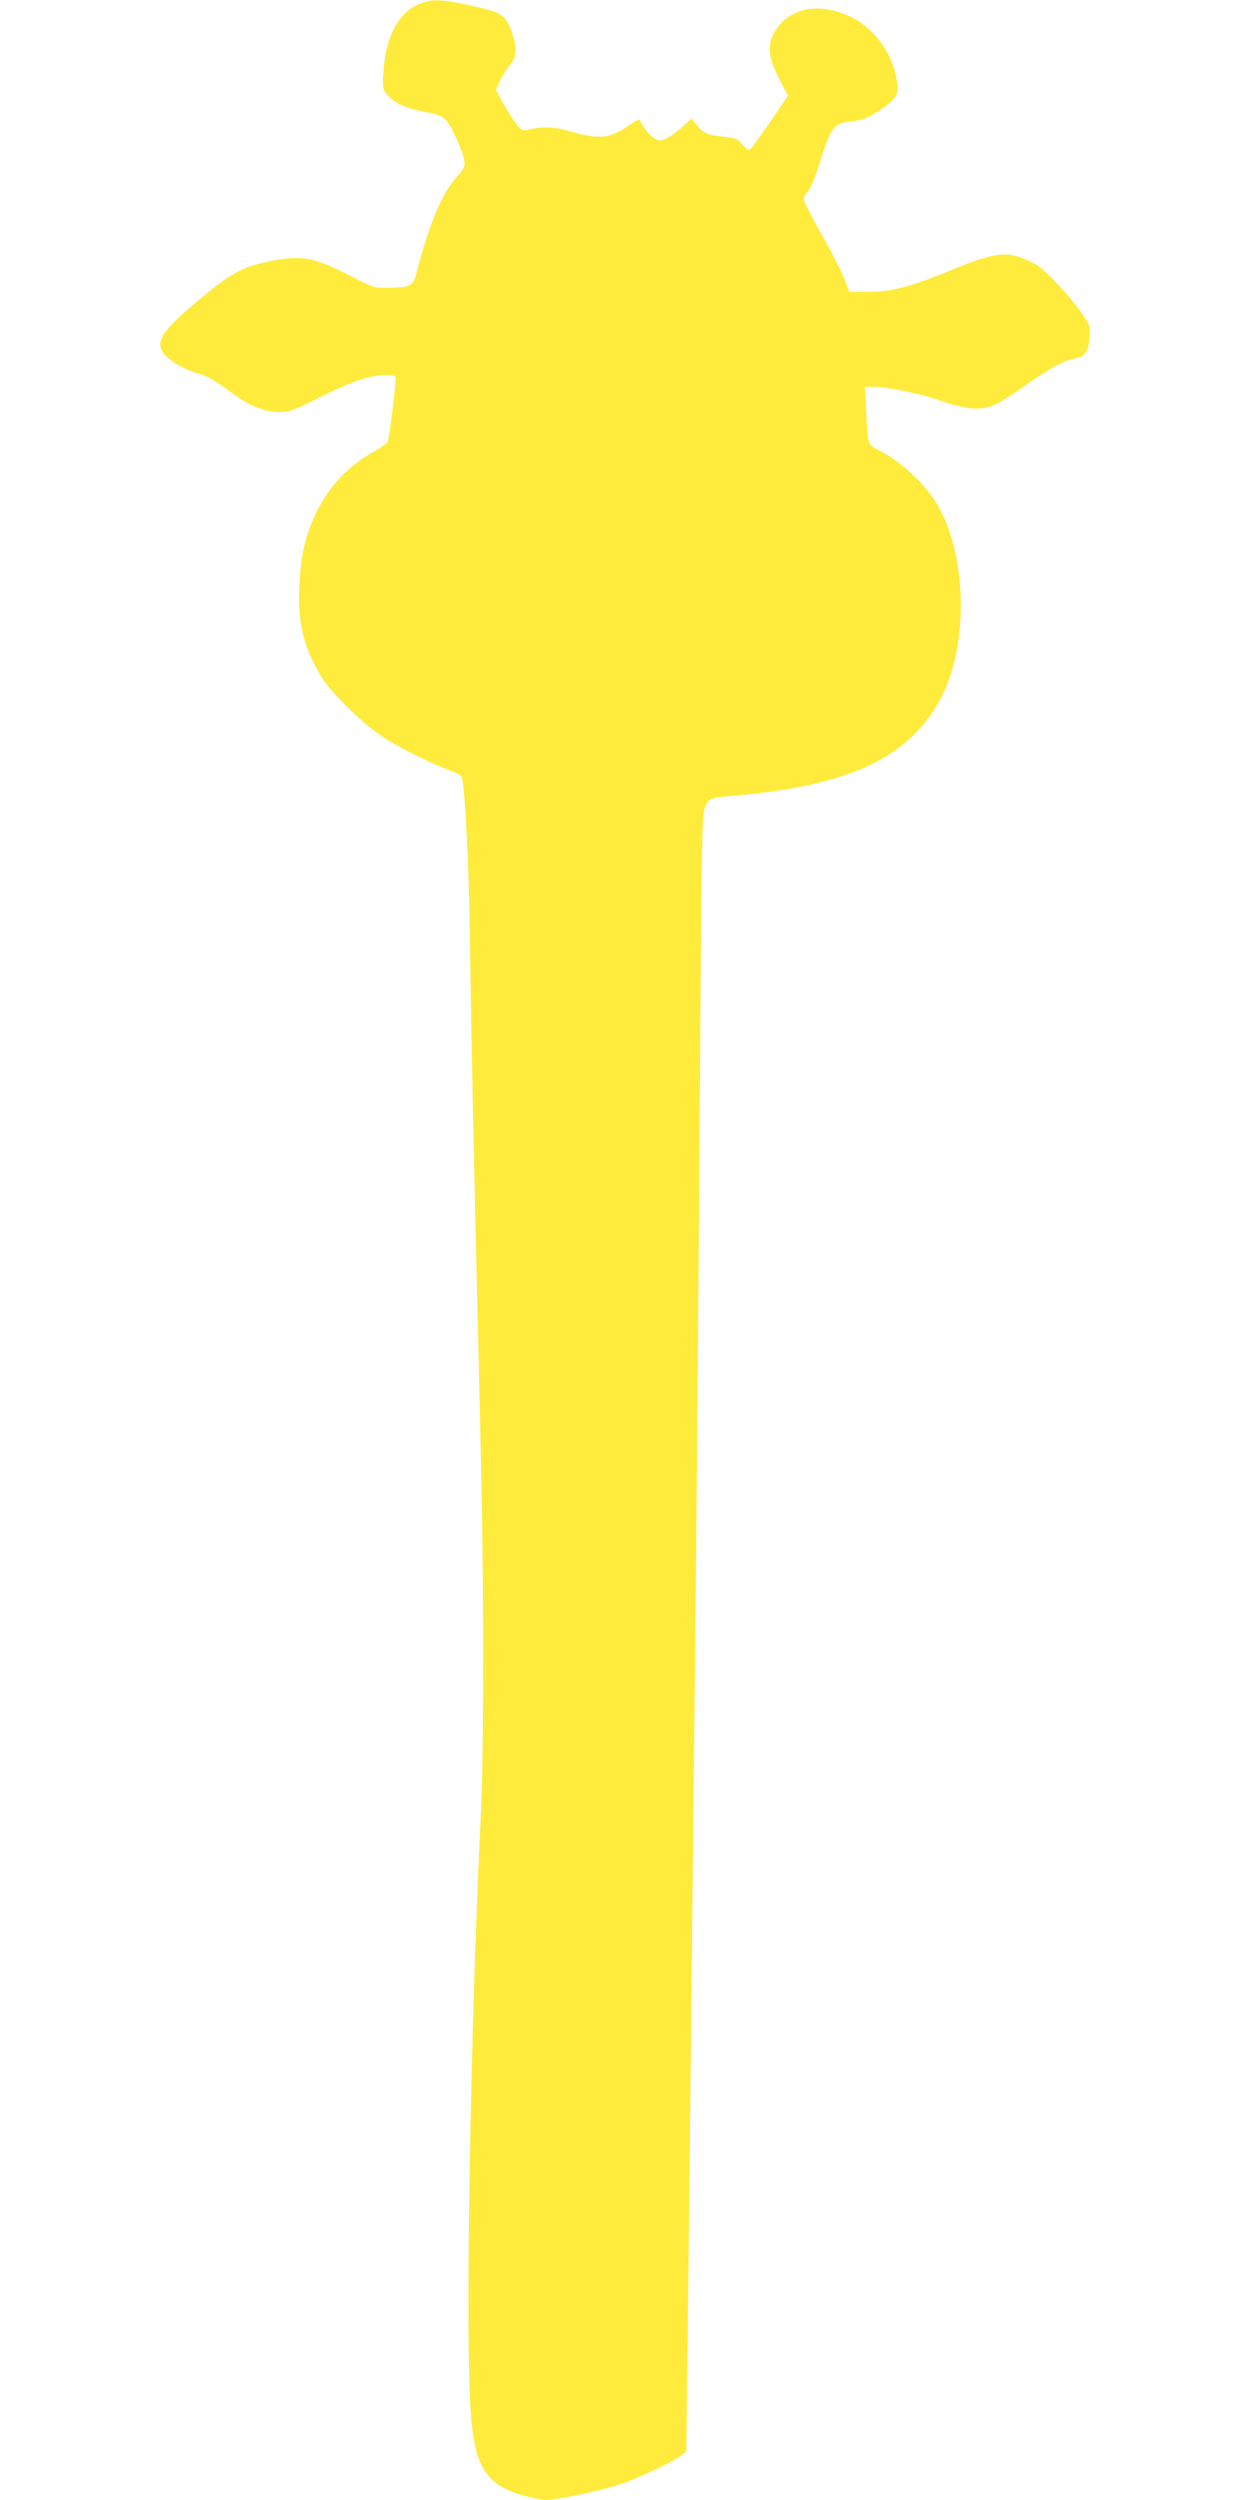 <?xml version="1.0" standalone="no"?>
<!DOCTYPE svg PUBLIC "-//W3C//DTD SVG 20010904//EN"
 "http://www.w3.org/TR/2001/REC-SVG-20010904/DTD/svg10.dtd">
<svg version="1.0" xmlns="http://www.w3.org/2000/svg"
 width="640pt" height="1280pt" viewBox="0 0 640 1280"
 preserveAspectRatio="xMidYMid meet">
<g transform="translate(0,1280) scale(0.1,-0.1)"
fill="#ffeb3b" stroke="none">
<path d="M2130 12772 c-96 -47 -157 -172 -167 -342 -5 -81 -4 -87 21 -117 34
-40 97 -69 182 -84 106 -19 118 -28 163 -122 22 -45 43 -100 47 -123 6 -39 3
-44 -42 -95 -73 -82 -141 -248 -204 -496 -14 -55 -35 -65 -134 -67 -80 -1 -82
0 -201 61 -194 99 -252 109 -425 73 -130 -27 -193 -62 -351 -195 -196 -164
-229 -218 -175 -282 29 -34 104 -77 165 -93 49 -13 94 -39 193 -112 79 -58
157 -88 231 -88 47 0 73 10 213 80 158 79 251 110 333 110 22 0 42 -4 46 -10
6 -9 -30 -305 -40 -331 -3 -8 -31 -28 -63 -46 -137 -76 -236 -180 -303 -318
-55 -114 -79 -216 -86 -370 -9 -192 18 -308 106 -460 48 -84 216 -250 324
-320 89 -58 250 -137 344 -171 29 -10 55 -25 58 -33 15 -53 35 -433 40 -781 6
-420 17 -994 34 -1710 30 -1218 35 -1531 35 -2025 1 -300 -5 -653 -12 -795
-54 -1099 -81 -2699 -51 -3071 21 -278 82 -368 284 -420 39 -10 84 -19 100
-19 55 0 279 47 376 79 99 33 277 117 318 150 l25 19 3 253 c2 140 10 893 19
1674 8 781 19 1789 24 2240 5 451 14 1497 20 2325 12 1788 13 1885 30 1928 16
42 30 49 125 56 612 50 922 195 1085 507 135 260 132 697 -7 961 -62 118 -190
240 -320 307 -50 25 -50 24 -58 194 l-7 127 34 0 c78 0 241 -33 351 -71 135
-46 205 -53 275 -24 23 9 93 53 155 97 124 88 203 132 258 142 53 9 72 36 77
107 4 55 2 64 -30 112 -57 85 -187 227 -237 258 -25 17 -71 37 -101 46 -77 23
-150 8 -330 -66 -217 -89 -305 -113 -428 -115 l-103 -1 -28 71 c-15 39 -62
131 -104 205 -42 74 -83 151 -91 171 -15 35 -15 38 8 65 14 16 36 67 51 113
70 226 80 239 178 249 52 6 76 15 129 49 102 66 114 88 97 175 -25 133 -119
257 -236 312 -163 78 -322 43 -391 -85 -35 -66 -27 -127 28 -235 l44 -85 -88
-130 c-48 -71 -94 -134 -102 -141 -12 -10 -20 -6 -42 20 -24 29 -35 34 -98 41
-82 9 -103 18 -138 62 l-25 32 -45 -42 c-25 -23 -62 -50 -82 -59 -32 -16 -38
-16 -62 -2 -24 13 -65 63 -75 92 -3 8 -19 1 -48 -19 -104 -74 -158 -80 -304
-38 -89 26 -148 28 -227 9 -23 -6 -31 -1 -62 41 -19 27 -49 75 -66 106 l-31
58 20 46 c12 25 34 62 51 80 37 43 39 92 7 178 -27 73 -50 91 -152 115 -210
49 -258 51 -335 13z"/>
</g>
</svg>
